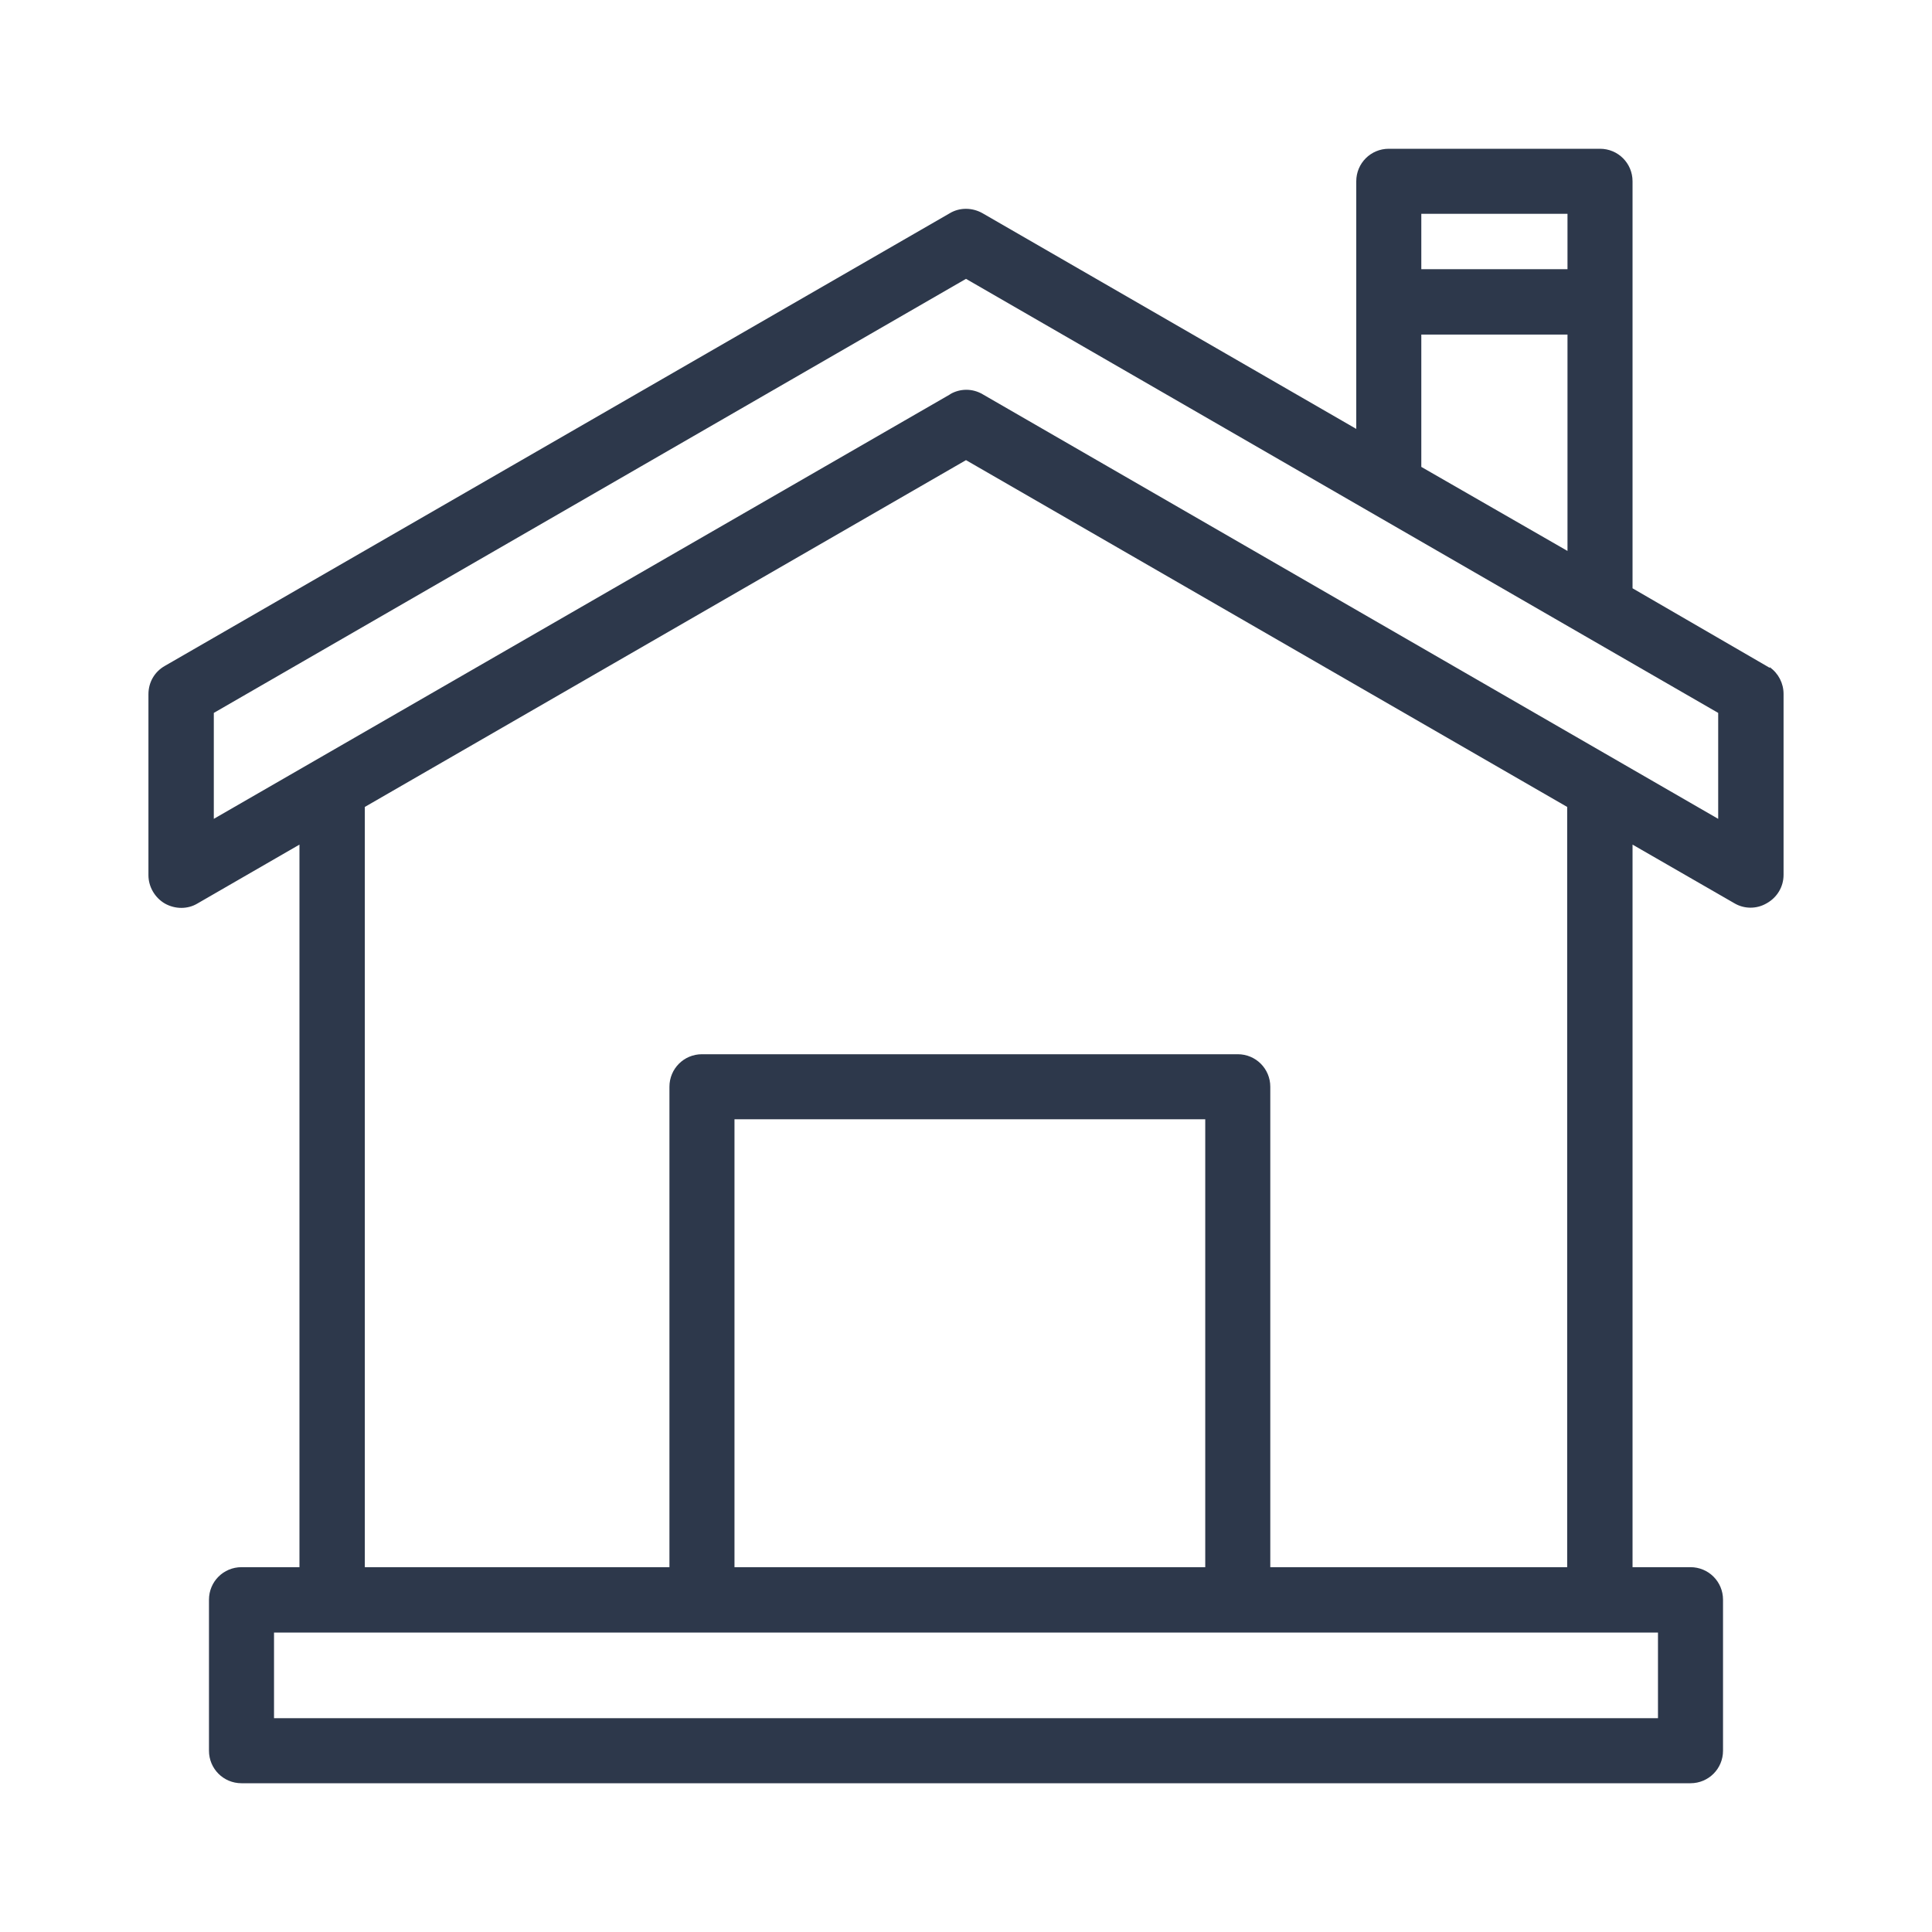 <svg width="60" height="60" viewBox="0 0 60 60" fill="none" xmlns="http://www.w3.org/2000/svg">
<path d="M54.96 20.74L50.7 18.27V5.63C50.7 5.07 50.25 4.62 49.69 4.62H43.13C42.57 4.62 42.12 5.07 42.12 5.63V13.32L30.51 6.62C30.19 6.44 29.8 6.44 29.5 6.62L5.12 20.68C4.8 20.86 4.61 21.19 4.61 21.56V27.18C4.61 27.54 4.81 27.88 5.12 28.06C5.44 28.24 5.83 28.24 6.13 28.06L9.3 26.23V48.67H7.5C6.94 48.67 6.49 49.12 6.49 49.68V54.37C6.49 54.93 6.94 55.38 7.5 55.38H52.5C53.06 55.38 53.51 54.93 53.51 54.37V49.68C53.51 49.12 53.06 48.67 52.5 48.67H50.7V26.23L53.86 28.05C54.16 28.23 54.55 28.24 54.87 28.05C55.19 27.87 55.39 27.54 55.39 27.17V21.55C55.39 21.22 55.23 20.91 54.96 20.72V20.74ZM8.51 53.36V50.7H51.49V53.36H8.51ZM44.14 8.36V6.64H48.68V8.36H44.14ZM44.14 14.49V10.39H48.68V17.11L44.14 14.5V14.49ZM37.43 34.76V48.67H22.81V34.76H37.43ZM38.44 32.74H21.8C21.24 32.74 20.79 33.19 20.79 33.75V48.67H11.33V25.06L30 14.29L48.67 25.06V48.67H39.45V33.75C39.45 33.19 39 32.74 38.44 32.74ZM29.5 12.25L6.64 25.43V22.14L30 8.66L53.36 22.14V25.43L30.51 12.24C30.2 12.06 29.82 12.06 29.51 12.24L29.5 12.25Z" fill="#2D384B"/>
</svg>
